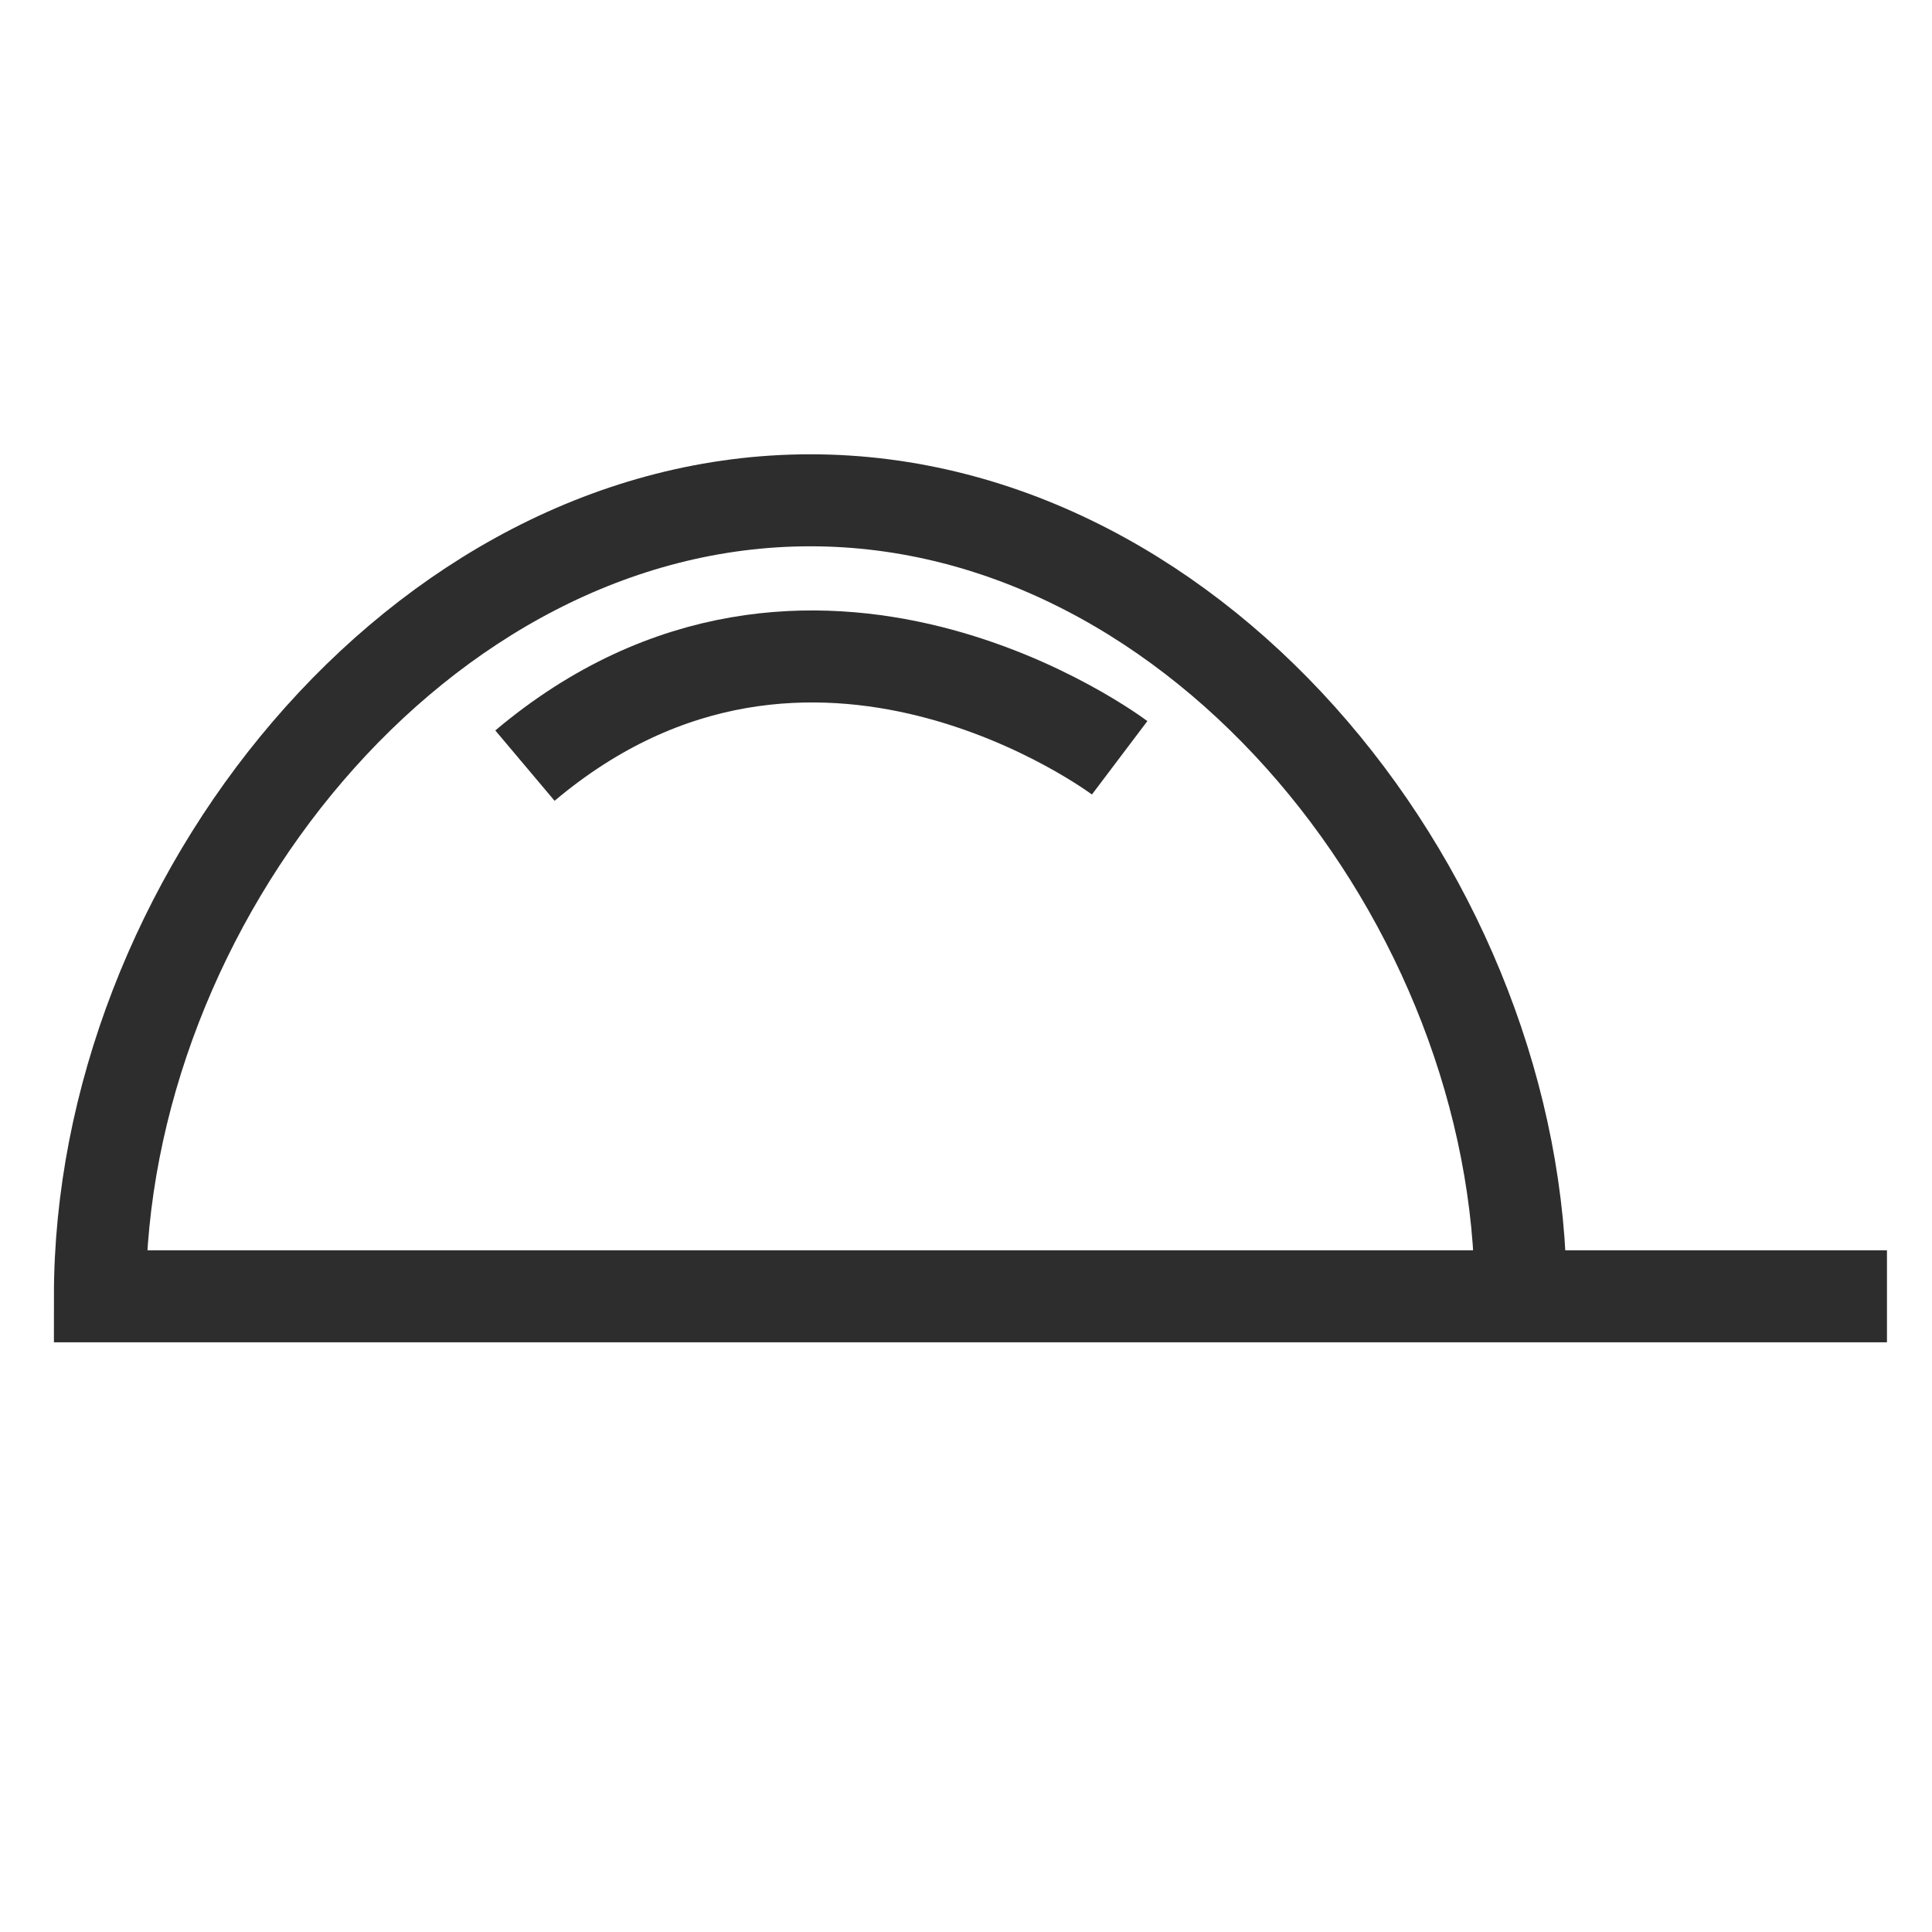 <?xml version="1.0" encoding="utf-8"?>
<!-- Generator: Adobe Illustrator 26.5.0, SVG Export Plug-In . SVG Version: 6.00 Build 0)  -->
<svg version="1.1" id="Layer_1" xmlns="http://www.w3.org/2000/svg" xmlns:xlink="http://www.w3.org/1999/xlink" x="0px" y="0px"
	 viewBox="0 0 42 42" enable-background="new 0 0 42 42" xml:space="preserve">
<path fill="none" stroke="#2D2D2D" stroke-width="2" stroke-miterlimit="10" d="M33.058,28.18
	c0-8.529-6.914-17.304-15.443-17.304S2.172,19.651,2.172,28.18h38.849"/>
<path fill="none" stroke="#2D2D2D" stroke-width="2" stroke-miterlimit="10" d="M24.34,16.474c0,0-6.712-5.069-12.928,0.17"
	/>
</svg>
